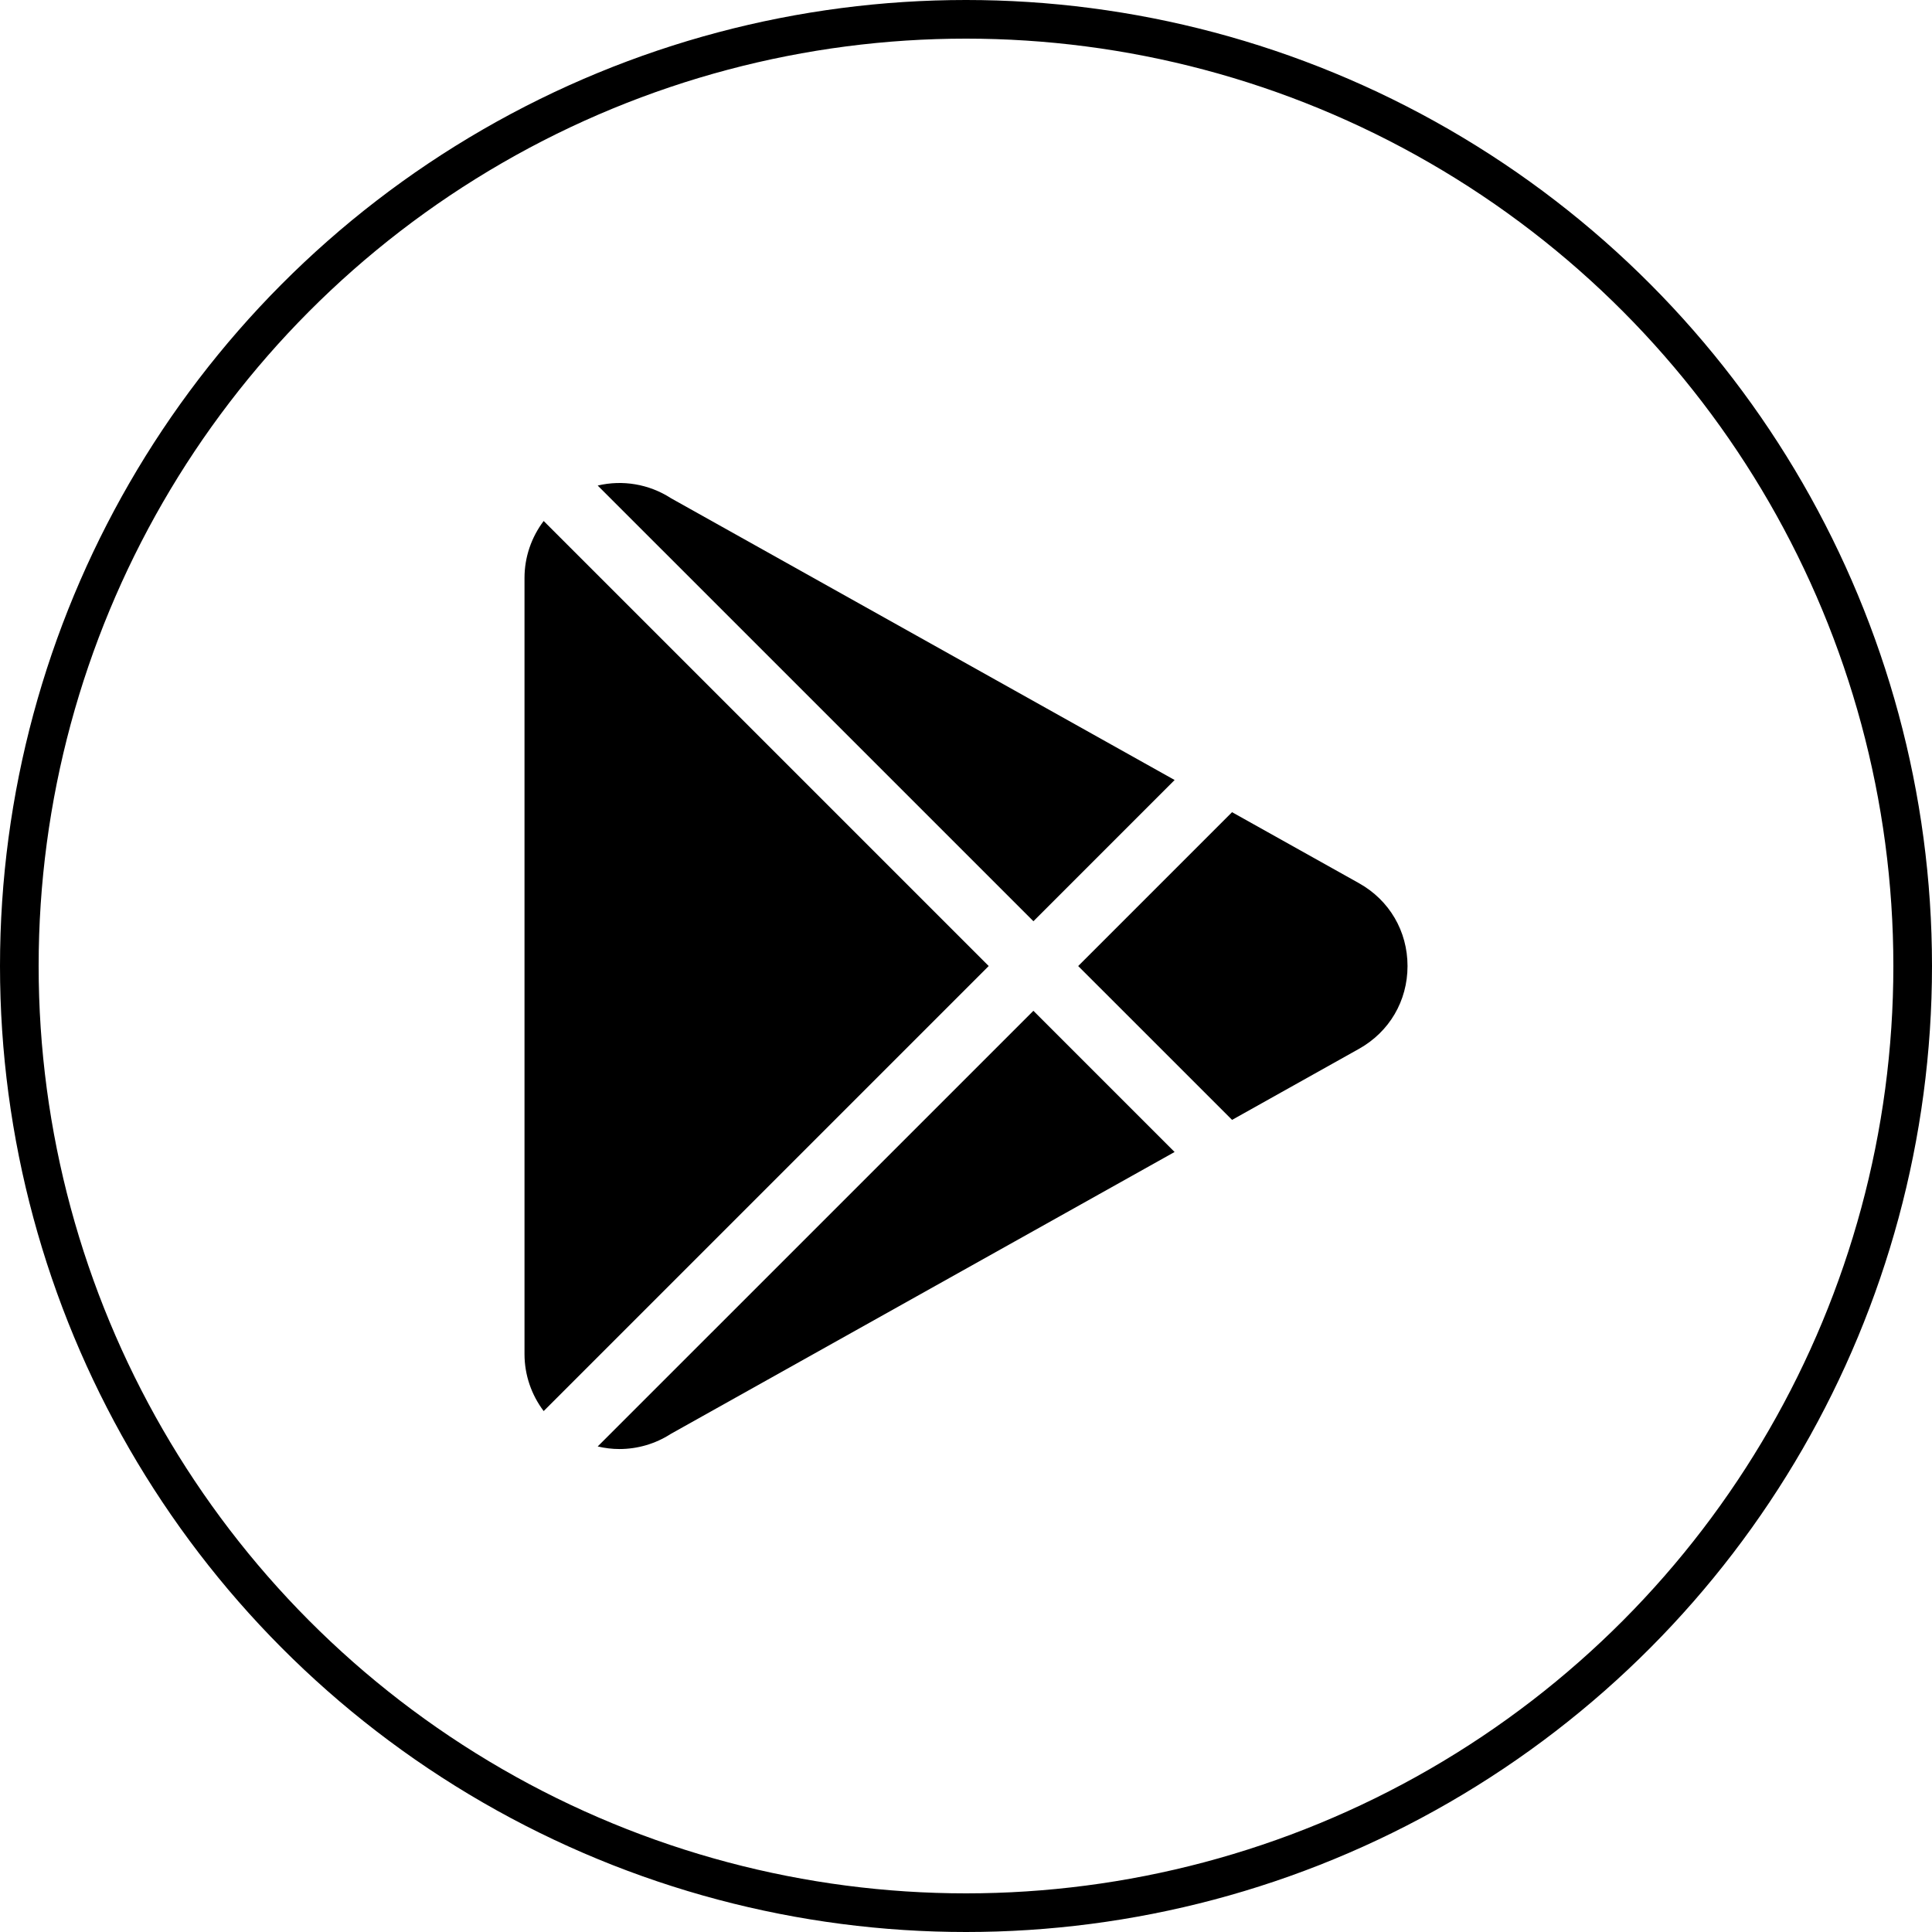<svg width="60" height="60" viewBox="0 0 60 60" fill="none" xmlns="http://www.w3.org/2000/svg">
<circle cx="30" cy="30" r="29.4" stroke="black" stroke-width="1.2"/>
<path d="M20.837 15.472C20.153 15.03 19.332 14.897 18.562 15.079L32.094 28.61L36.479 24.224L20.837 15.472Z" fill="black"/>
<path d="M16.884 16.18C16.506 16.681 16.289 17.297 16.289 17.949V42.052C16.289 42.704 16.506 43.32 16.884 43.822L30.705 30.001L16.884 16.18Z" fill="black"/>
<path d="M42.204 27.428L38.262 25.223L33.484 30.001L38.263 34.779L42.204 32.573C43.149 32.044 43.712 31.083 43.712 30.001C43.712 28.919 43.149 27.957 42.204 27.428Z" fill="black"/>
<path d="M32.093 31.391L18.562 44.921C18.784 44.973 19.01 45.001 19.236 45.001C19.794 45.001 20.35 44.843 20.836 44.529L36.478 35.776L32.093 31.391Z" fill="black"/>
</svg>
